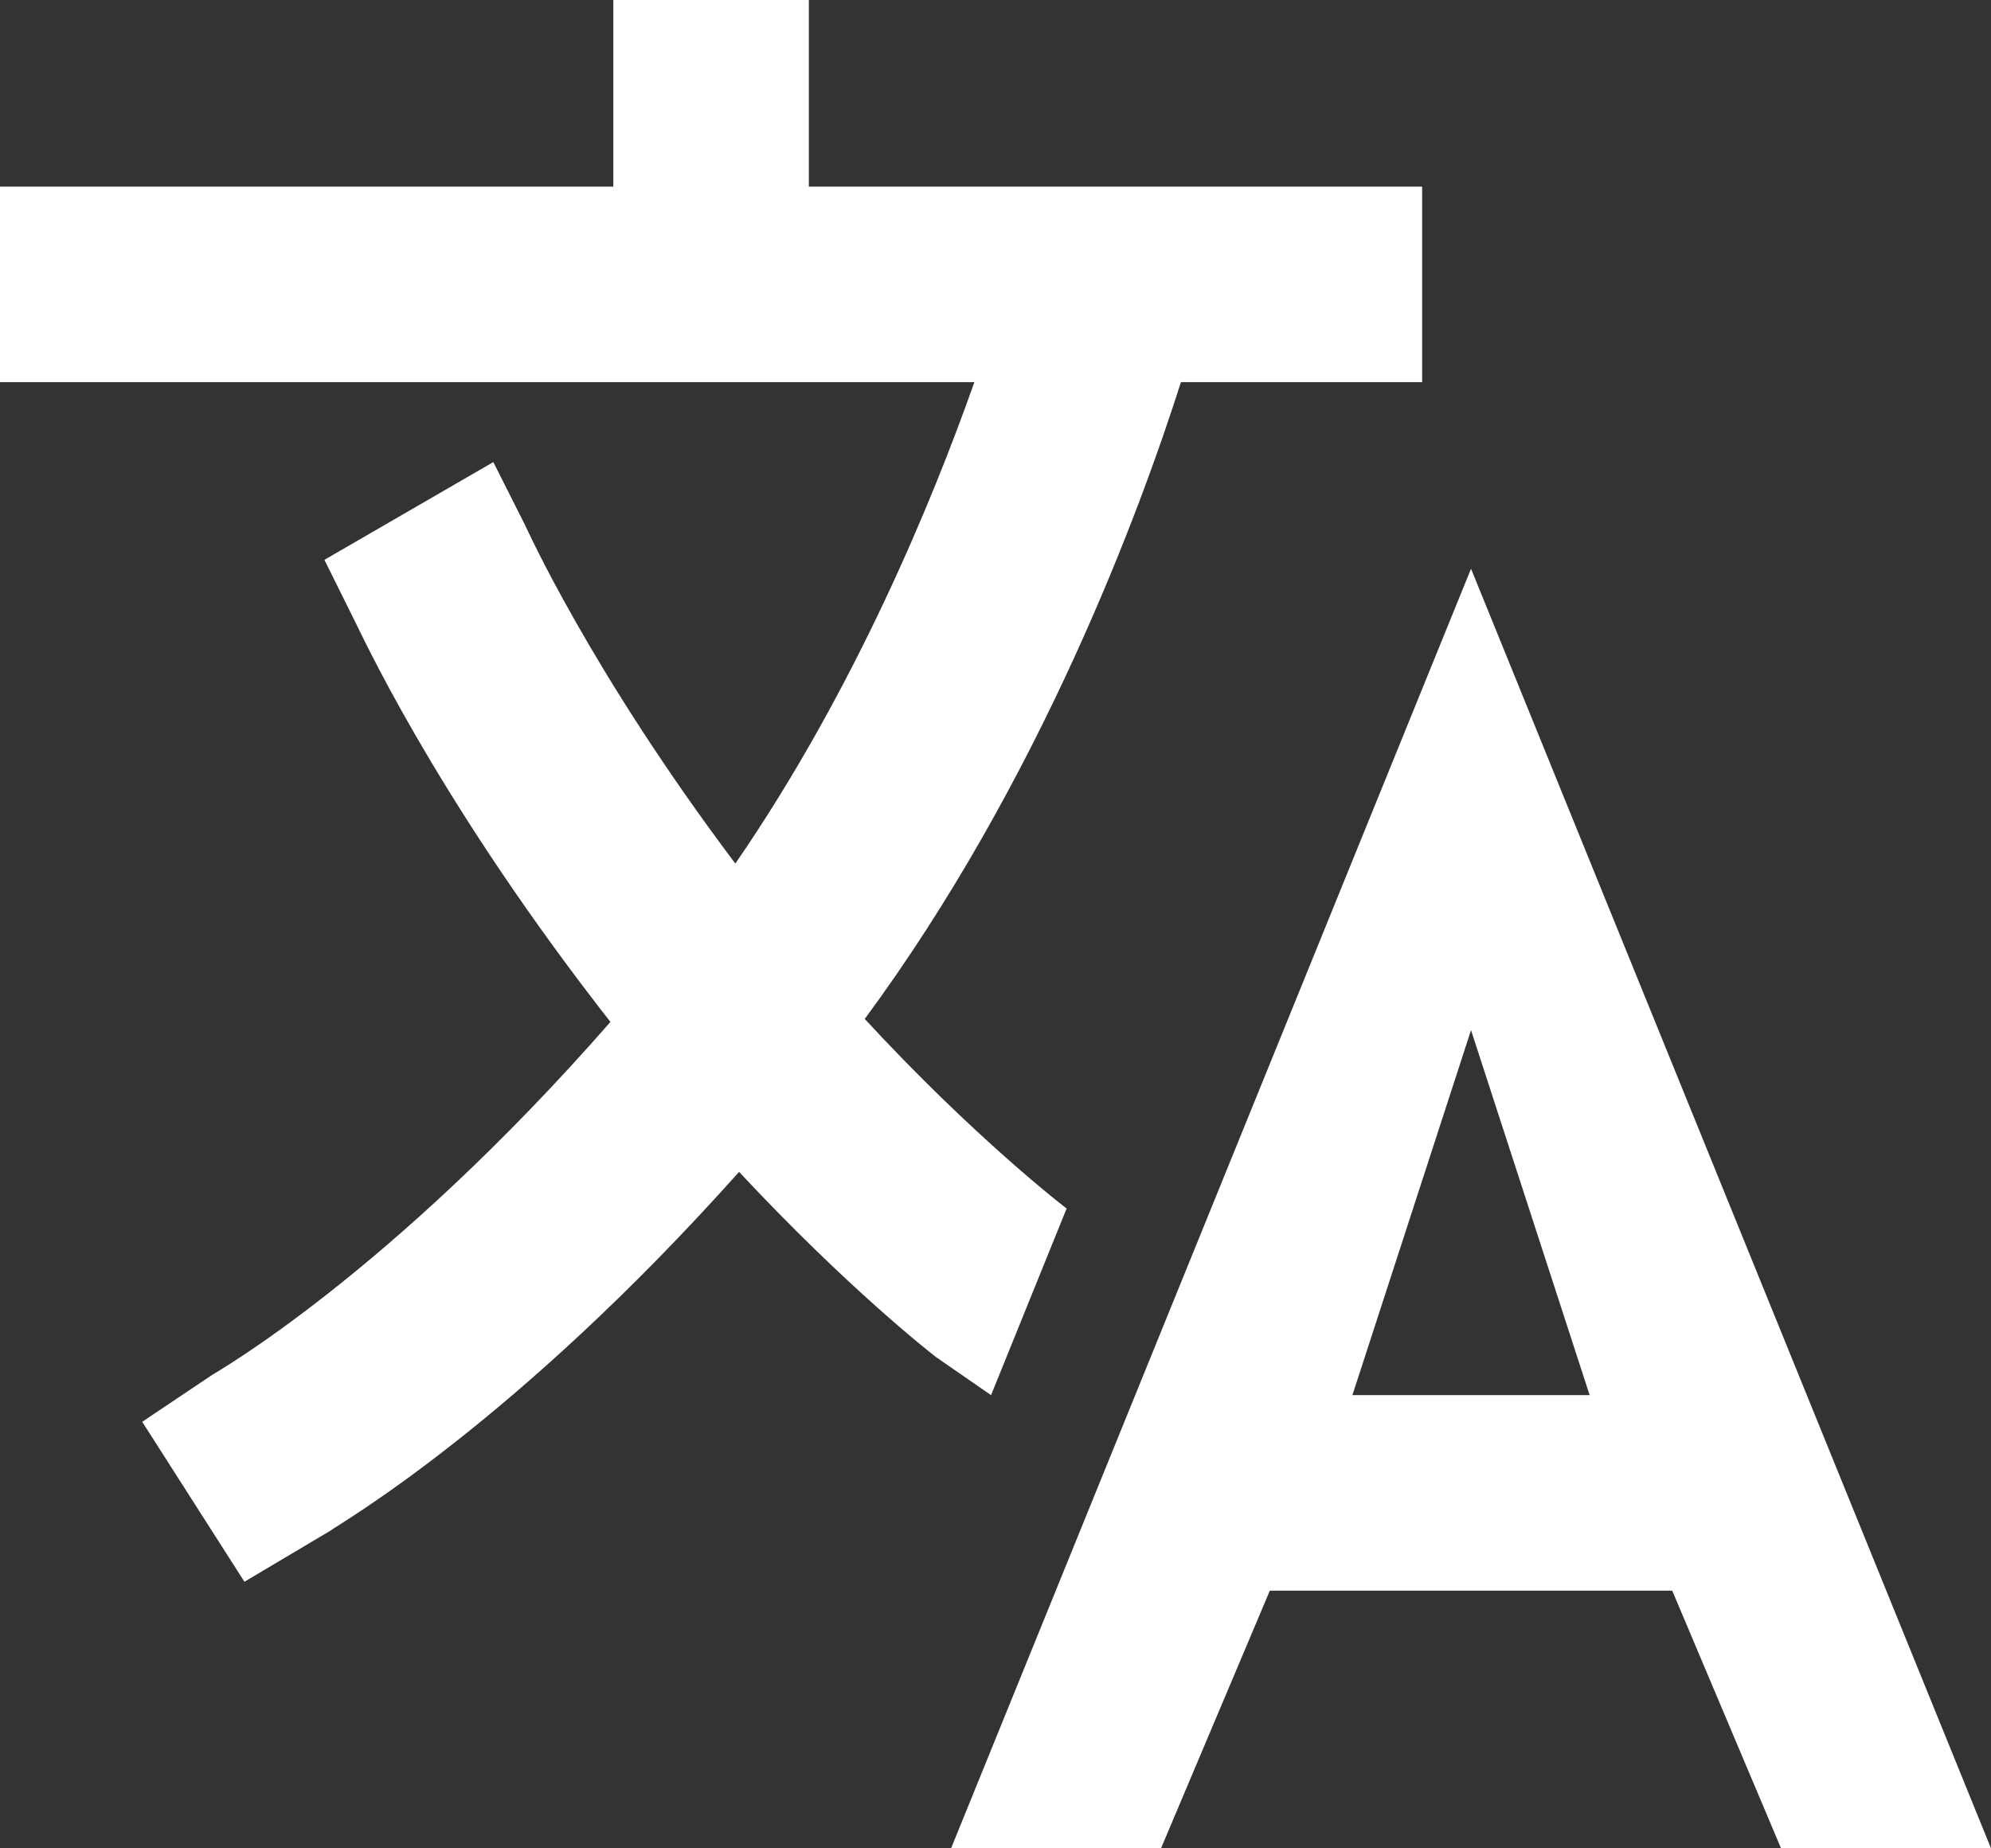 <svg xmlns="http://www.w3.org/2000/svg" width="448" height="416" class="ionicon"><rect width="100%" height="100%" fill="#333333" stroke="none"/><path fill="#fff" d="M331 128 214 416h47.24l24.49-58h90.54l24.49 58H448Zm-26.69 186L331 231.85 357.69 314ZM240 272c-.25-.19-20.59-15.77-45.42-42.67 39.58-53.64 62-114.61 71.15-143.33H320V42H182V0h-44v42H0v44h219.25c-9.52 26.95-27.05 69.5-53.79 108.36-32.68-43.44-47.14-75.88-47.33-76.22L111 104l-38 22 6.87 13.86c.89 1.56 17.19 37.9 54.71 86.57.92 1.21 1.85 2.39 2.78 3.57-49.72 56.86-89.15 79.09-89.66 79.47L32 320l23 36 19.3-11.47c2.2-1.67 41.33-24 92-80.78 24.52 26.28 43.22 40.83 44.3 41.67L223 314Z"/></svg>
